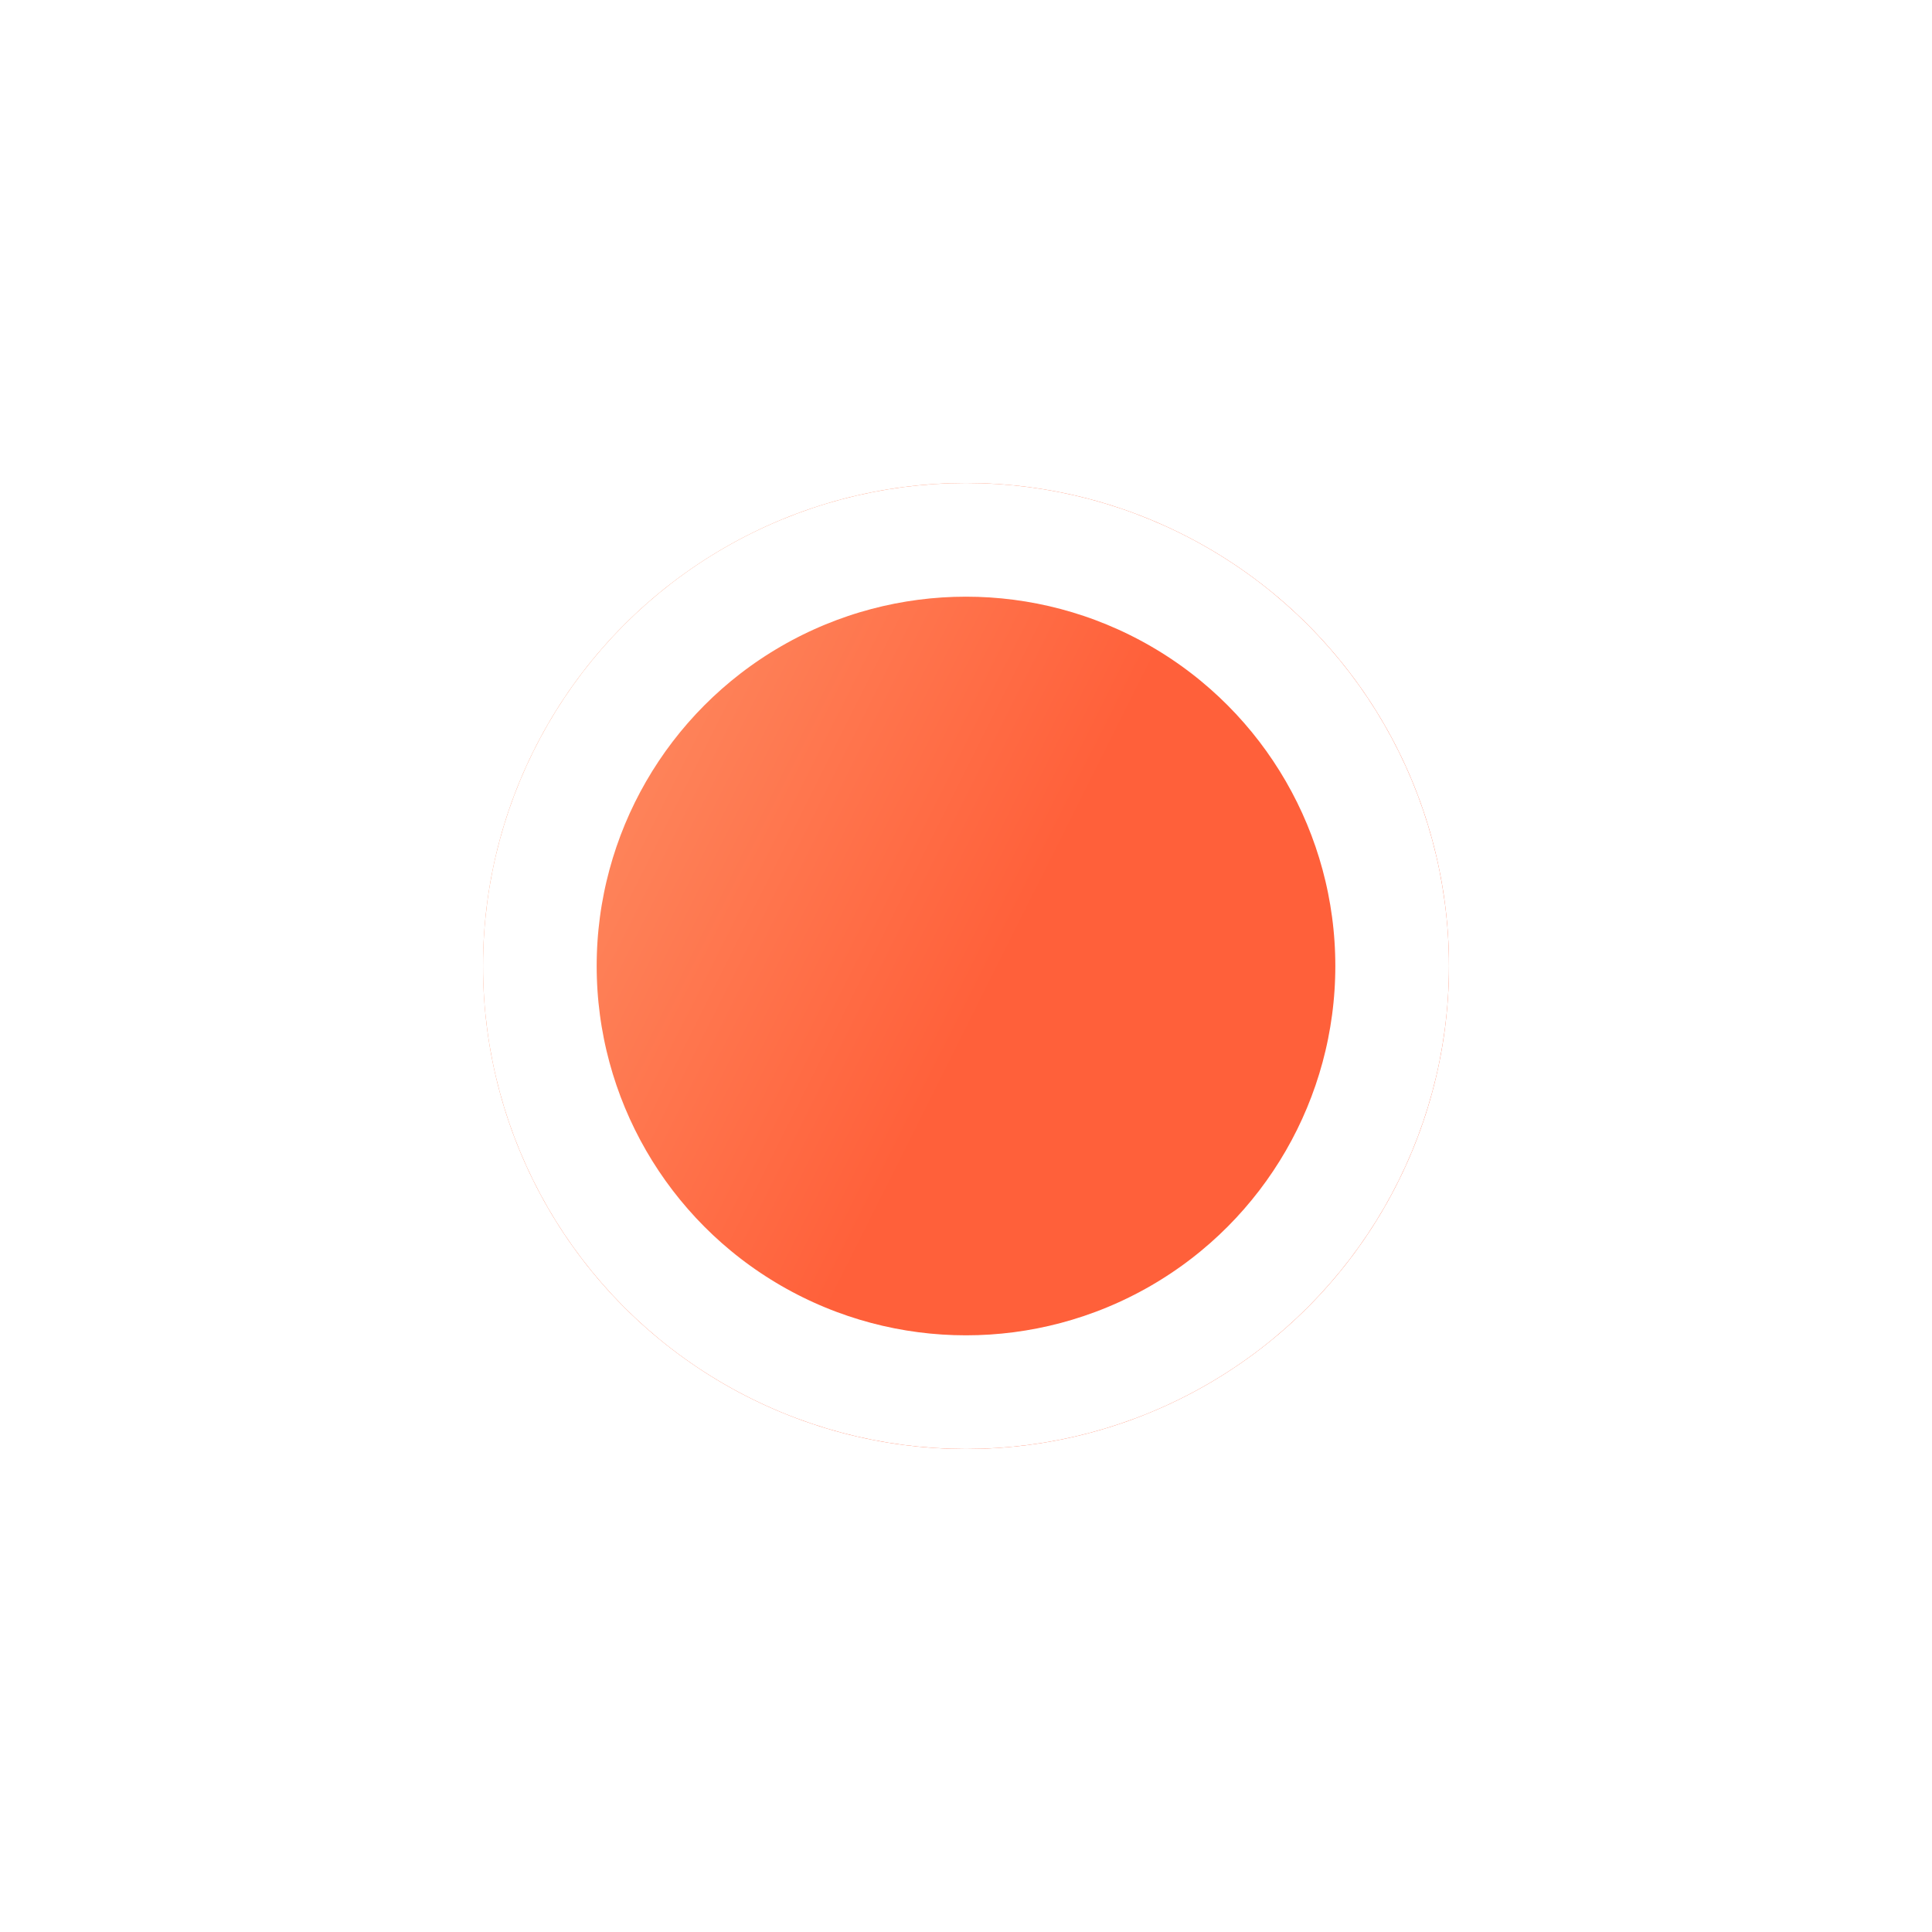 <svg width="28" height="28" viewBox="0 0 28 28" fill="none" xmlns="http://www.w3.org/2000/svg">
<g filter="url(#filter0_d_914_3117)">
<circle cx="14" cy="10" r="7" fill="url(#paint0_linear_914_3117)"/>
<circle cx="14" cy="10" r="6.176" stroke="white" stroke-width="1.647"/>
</g>
<defs>
<filter id="filter0_d_914_3117" x="0" y="0" width="28" height="28" filterUnits="userSpaceOnUse" color-interpolation-filters="sRGB">
<feFlood flood-opacity="0" result="BackgroundImageFix"/>
<feColorMatrix in="SourceAlpha" type="matrix" values="0 0 0 0 0 0 0 0 0 0 0 0 0 0 0 0 0 0 127 0" result="hardAlpha"/>
<feOffset dy="4"/>
<feGaussianBlur stdDeviation="3.5"/>
<feComposite in2="hardAlpha" operator="out"/>
<feColorMatrix type="matrix" values="0 0 0 0 0 0 0 0 0 0 0 0 0 0 0 0 0 0 0.12 0"/>
<feBlend mode="normal" in2="BackgroundImageFix" result="effect1_dropShadow_914_3117"/>
<feBlend mode="normal" in="SourceGraphic" in2="effect1_dropShadow_914_3117" result="shape"/>
</filter>
<linearGradient id="paint0_linear_914_3117" x1="18.722" y1="17" x2="-1.826" y2="6.699" gradientUnits="userSpaceOnUse">
<stop offset="0.299" stop-color="#FF603A"/>
<stop offset="1" stop-color="#FDC091"/>
</linearGradient>
</defs>
</svg>
